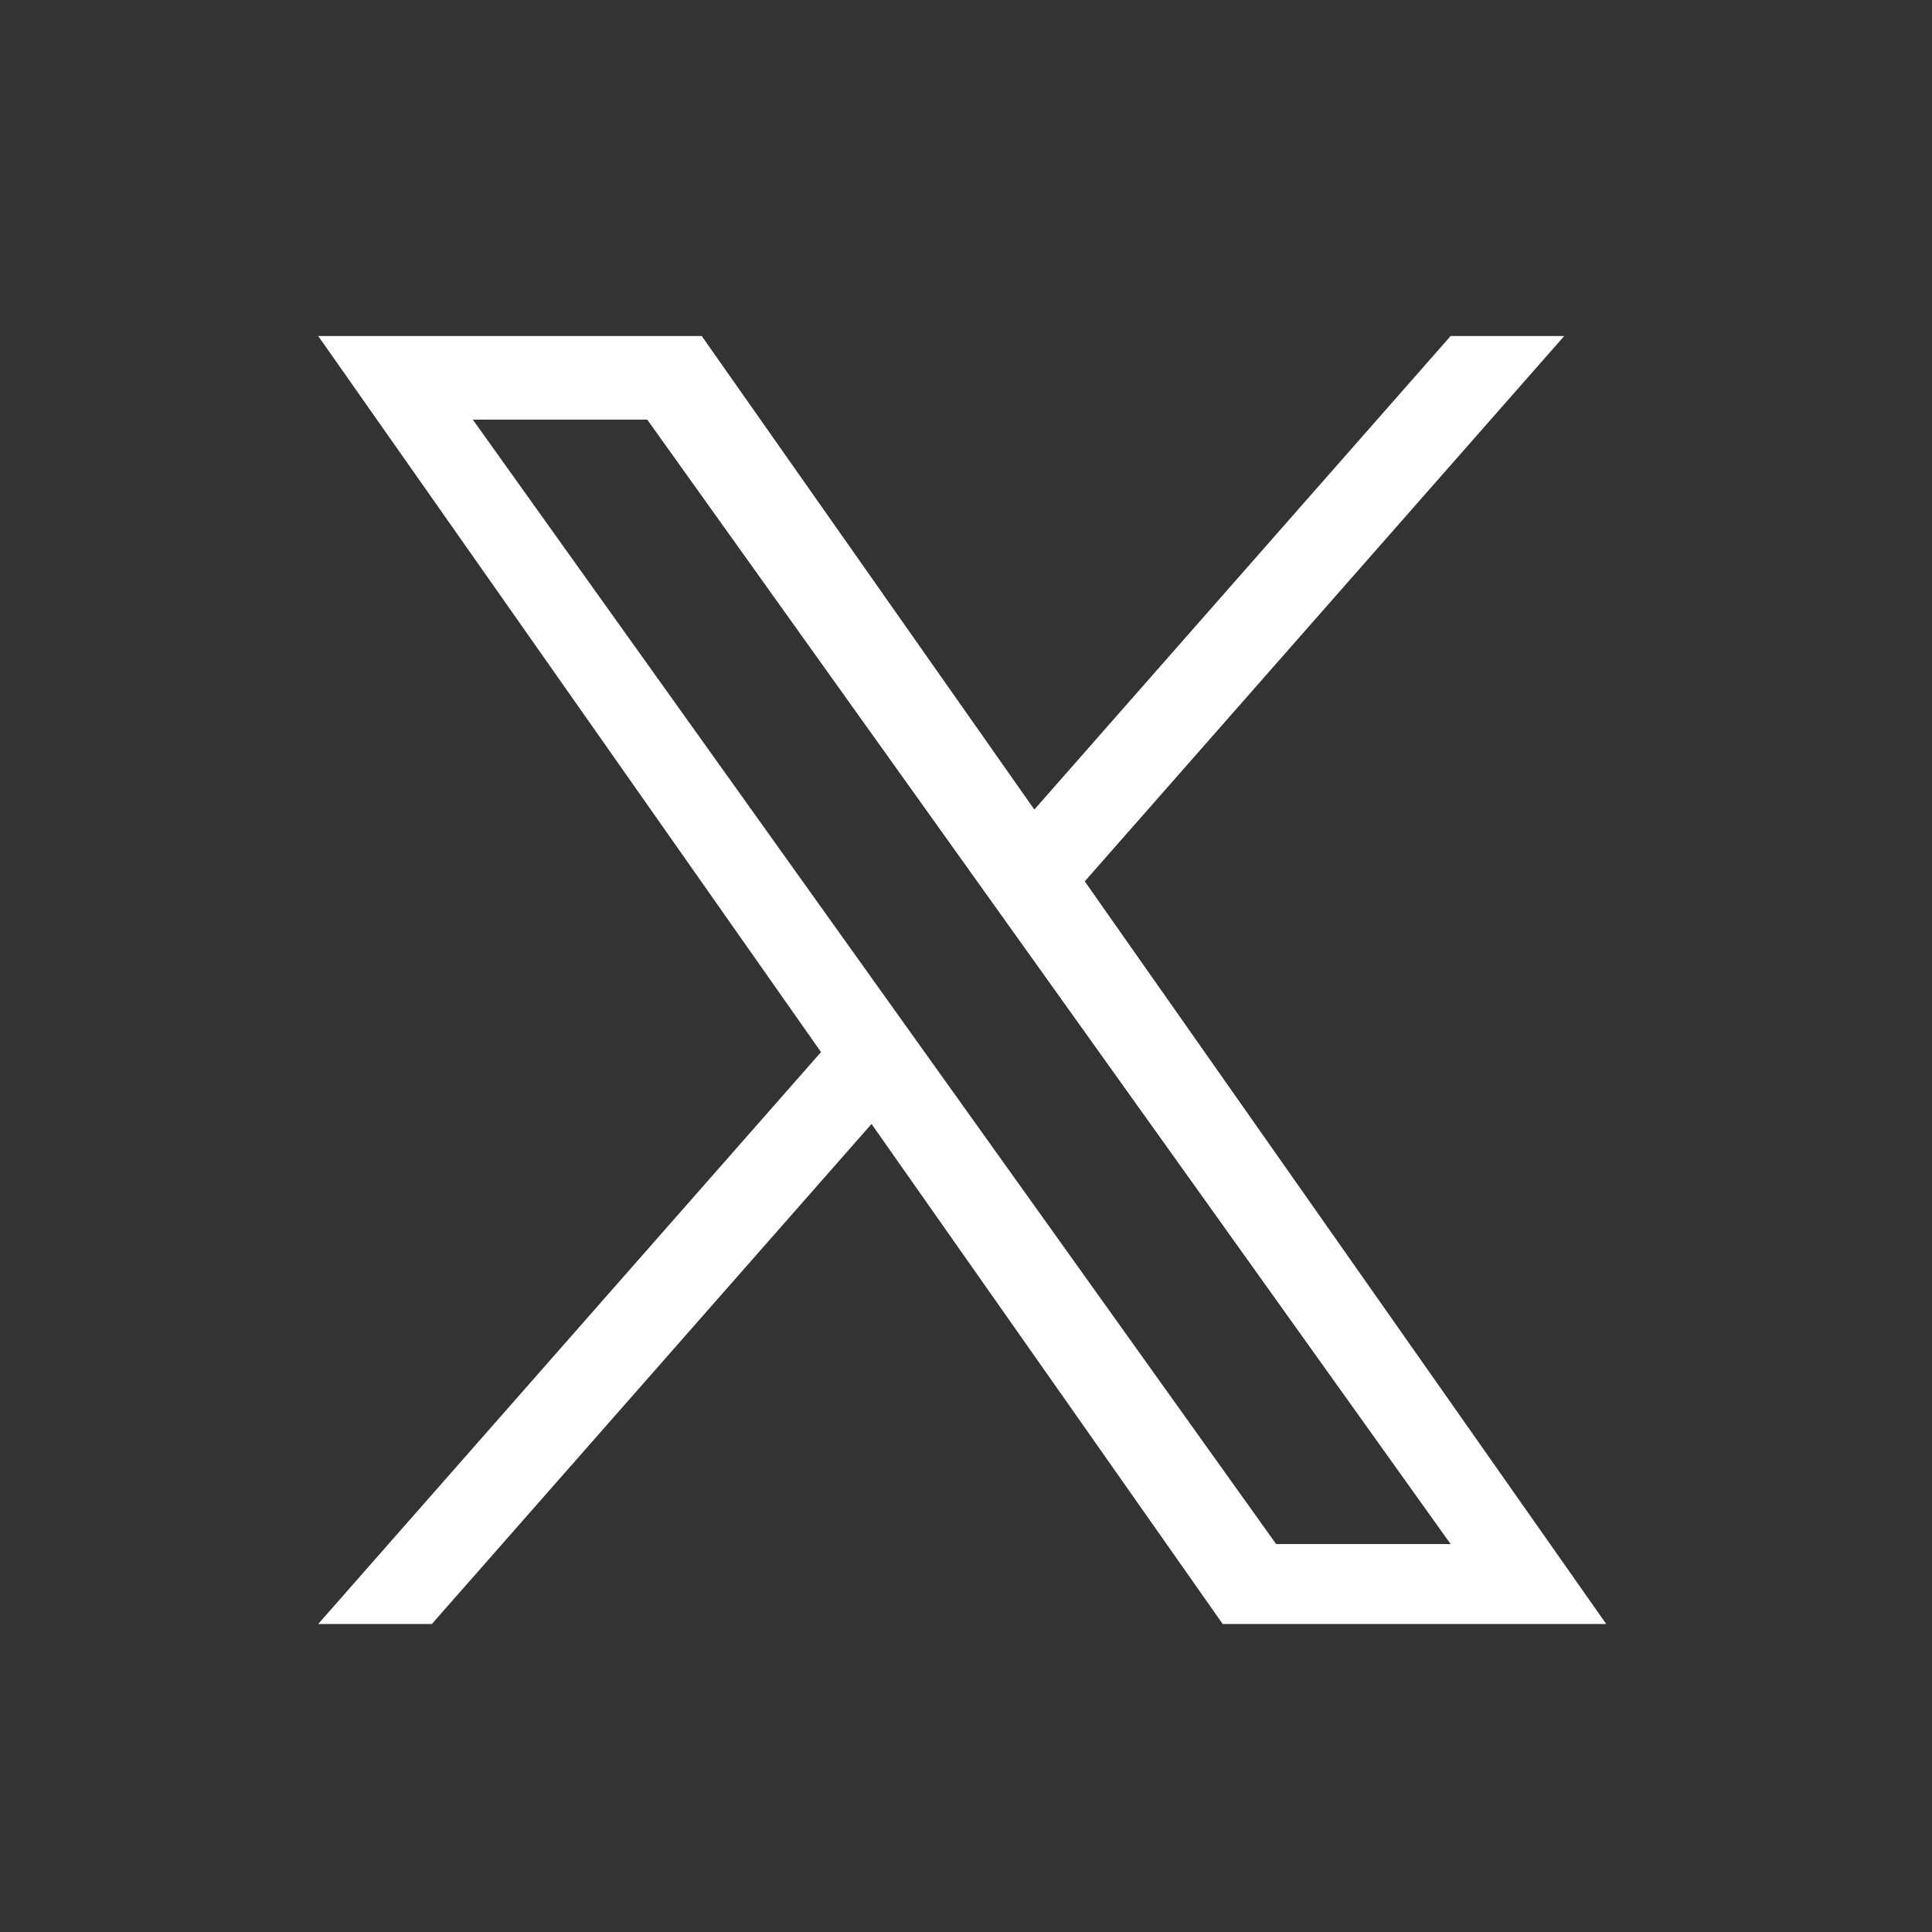 <svg width="24" height="24" viewBox="0 0 24 24" fill="none" xmlns="http://www.w3.org/2000/svg">
<rect x="0" y="0" width="24" height="24" fill="#333333" stroke="none"/>
<path d="M8.691 4.224L12.808 10.085L12.844 10.137L12.886 10.09L18.043 4.224L19.321 4.224L13.453 10.898L13.379 10.898L13.434 10.977L19.857 20.124L15.215 20.124L10.867 13.933L10.831 13.881L10.789 13.929L5.342 20.124L4.063 20.124L10.237 13.102L10.264 13.073L10.24 13.041L4.049 4.224L8.691 4.224ZM5.833 5.242L10.868 12.291L11.501 13.177L15.812 19.21L15.827 19.231L18.118 19.231L18.061 19.152L12.779 11.759L12.146 10.873L8.082 5.185L8.067 5.163L5.776 5.163L5.833 5.242Z" fill="white" stroke="white" stroke-width="0.1"/>
</svg>
